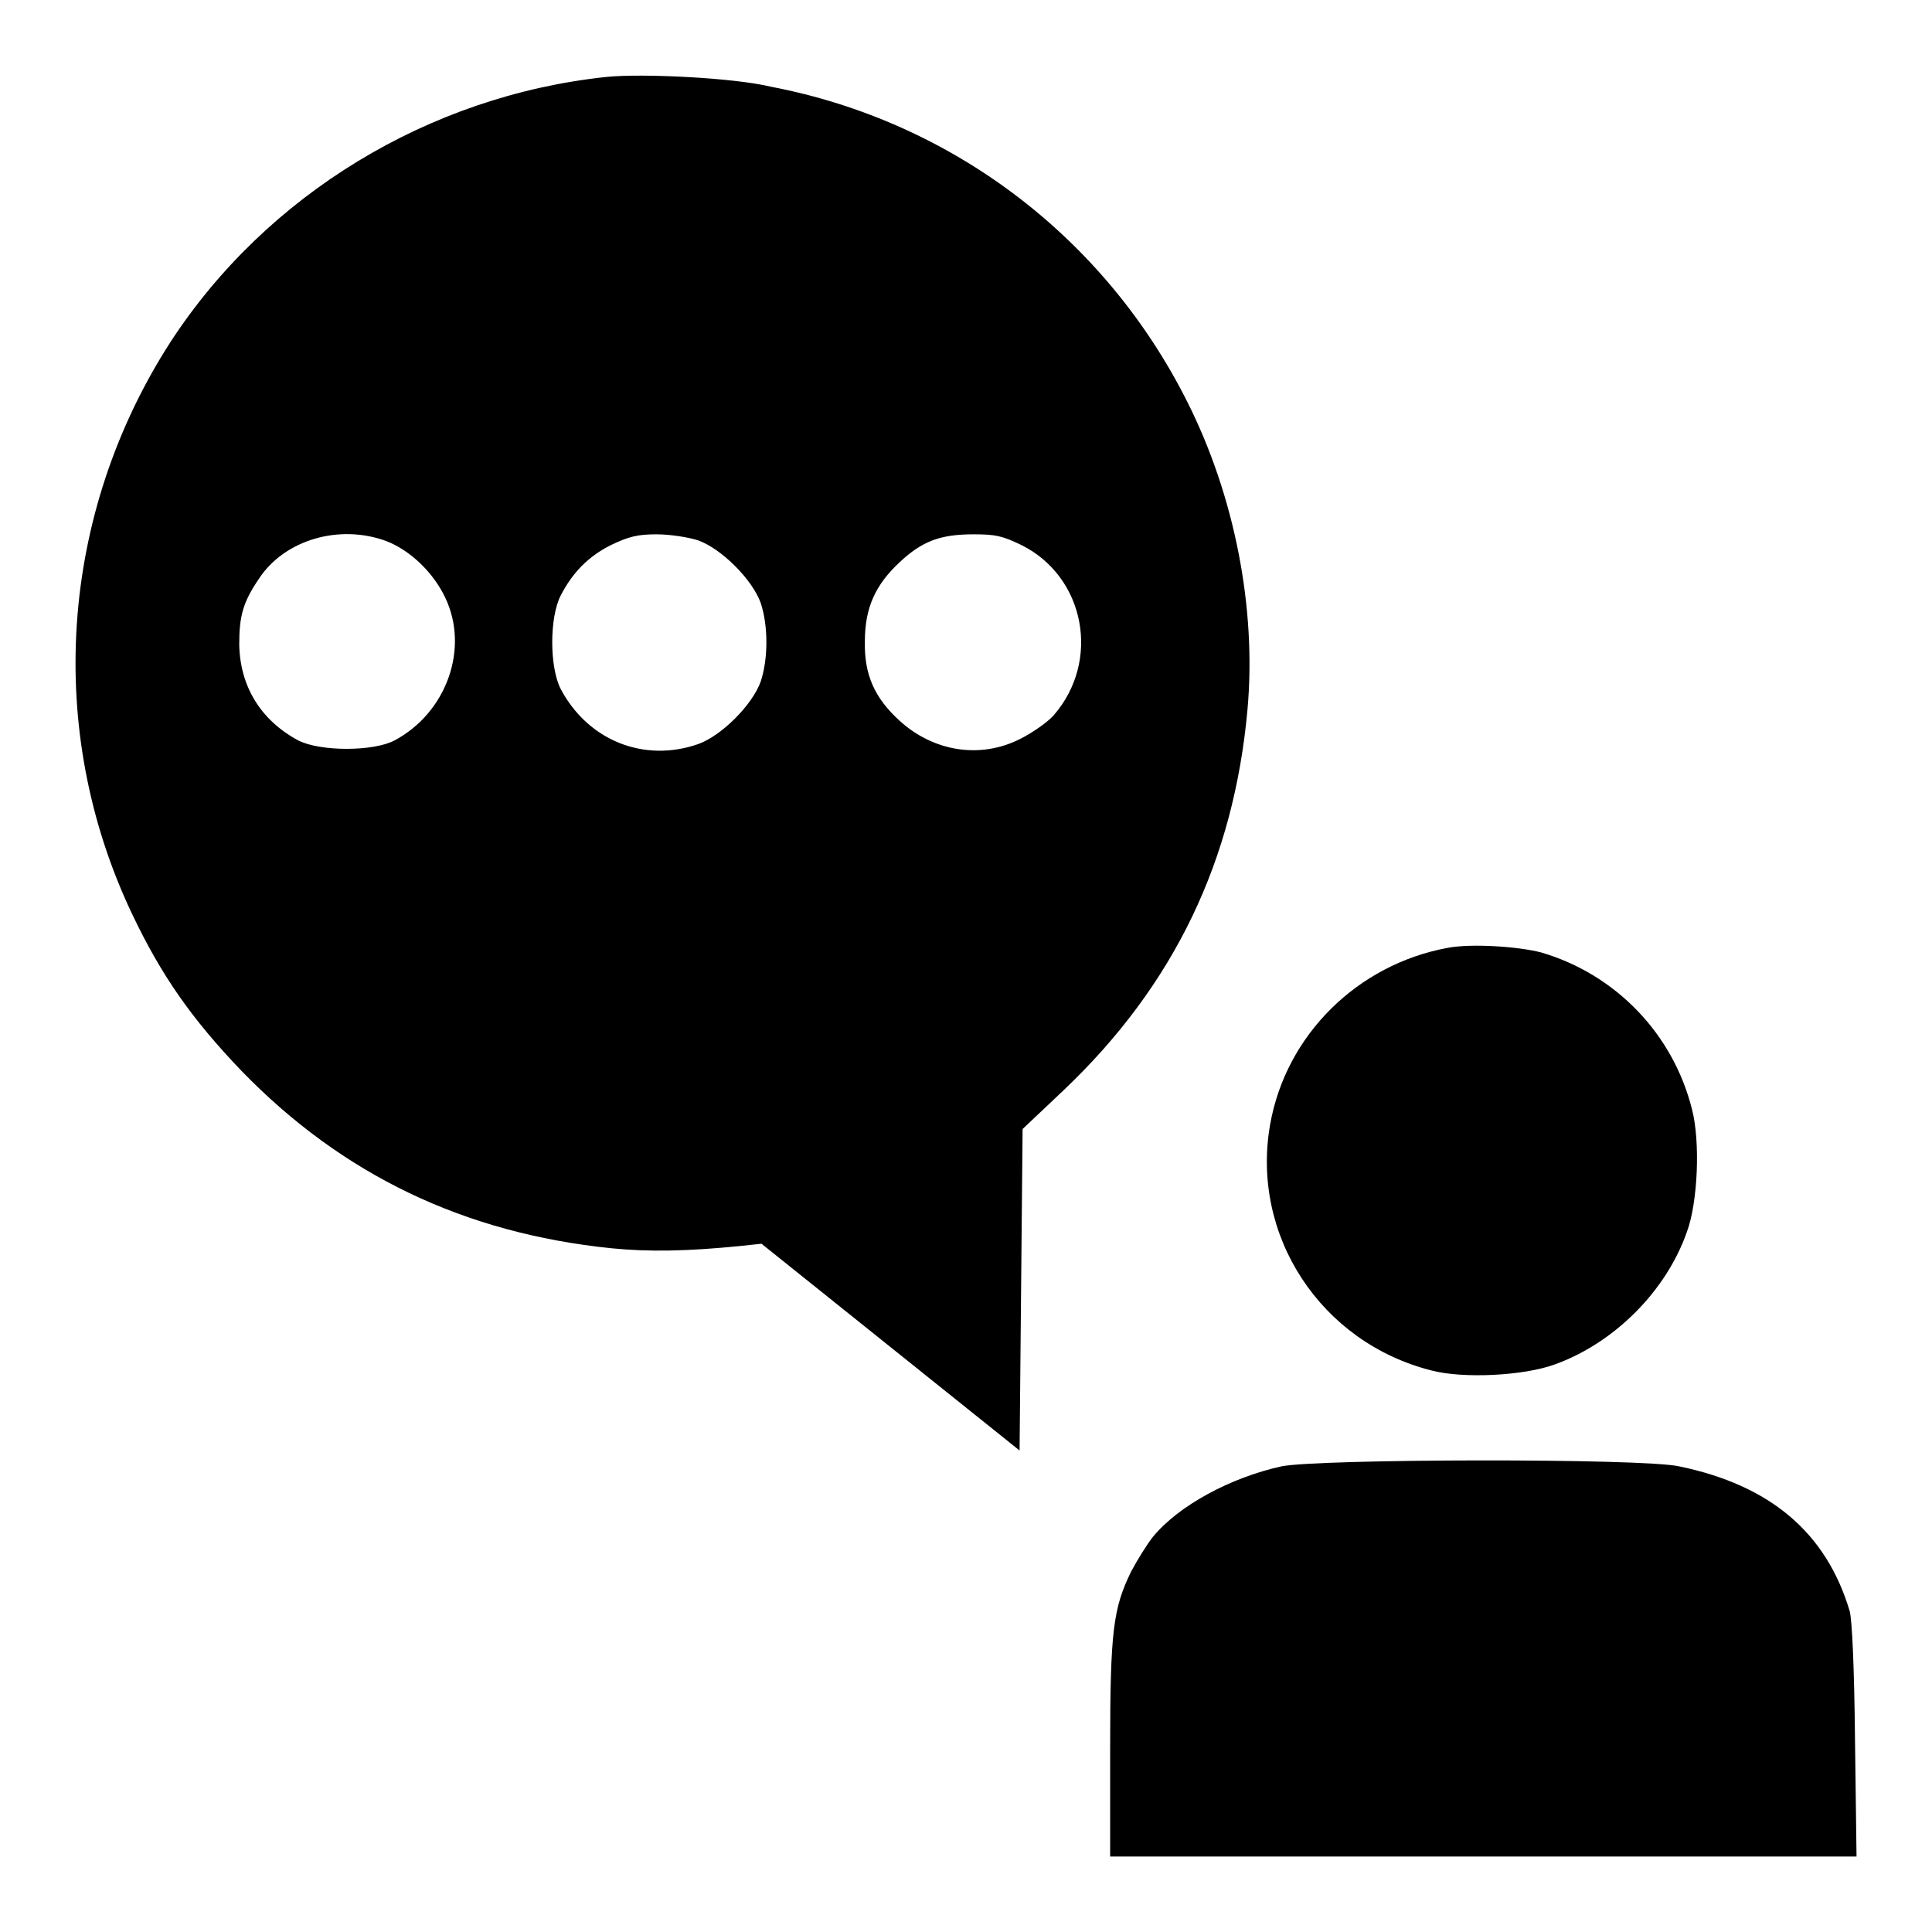 <?xml version="1.0" encoding="utf-8"?>
<!-- Svg Vector Icons : http://www.onlinewebfonts.com/icon -->
<!DOCTYPE svg PUBLIC "-//W3C//DTD SVG 1.1//EN" "http://www.w3.org/Graphics/SVG/1.1/DTD/svg11.dtd">
<svg version="1.1" xmlns="http://www.w3.org/2000/svg" xmlns:xlink="http://www.w3.org/1999/xlink" x="0px" y="0px" viewBox="0 0 256 256" enable-background="new 0 0 256 256" xml:space="preserve">
<g><g><g><path fill="#000000" d="M80.3,10.2c-23.5,2.5-45,15.6-57.7,35.1C7.9,68.1,5.9,96.7,17.5,121.1c3.9,8.2,7.9,13.9,14.5,20.8c13.4,13.8,29.5,21.5,49,23.5c5,0.5,10.1,0.4,17.1-0.3l2.8-0.3l17.1,13.7l17.1,13.7l0.2-21.3l0.2-21.3l5.5-5.2c14.6-13.9,22.5-30.4,24.3-50.4c1.2-13.4-1.7-28.3-8-40.8c-10.9-21.7-31.1-37.1-55.1-41.7C97.3,10.3,85,9.7,80.3,10.2z M51.2,71.7c3.1,1.2,6.2,4.1,7.8,7.5c3.2,6.7,0.2,15.2-6.7,18.9c-2.8,1.5-9.9,1.5-12.8,0c-5-2.7-7.7-7.2-7.8-12.7c0-3.8,0.5-5.6,2.6-8.7C37.7,71.5,45,69.4,51.2,71.7z M92.5,71.6c3.1,1.1,7.2,5.2,8.3,8.3c1,3,1,7.4,0,10.4c-1.1,3.1-5.2,7.2-8.3,8.3c-7.2,2.5-14.6-0.5-18.2-7.3c-1.5-2.9-1.5-9.5,0-12.4c1.6-3.1,3.7-5.2,6.7-6.7c2.3-1.1,3.5-1.4,6-1.4C88.8,70.8,91.3,71.2,92.5,71.6z M135.3,72.2c8.5,4.2,10.6,15.4,4.3,22.6c-0.8,0.9-2.8,2.3-4.4,3.1c-5.3,2.7-11.5,1.7-16-2.4c-3.3-3-4.7-6.1-4.6-10.5c0-4.5,1.4-7.5,4.6-10.5c3-2.8,5.4-3.7,9.8-3.7C131.9,70.8,132.8,71,135.3,72.2z"/><path fill="#000000" d="M191.8,125.6c-11.9,2.2-21.4,11.5-23.5,23.4c-2.6,14.7,6.7,28.9,21.4,32.6c4.2,1.1,12.2,0.7,16.3-0.8c7.8-2.8,14.7-9.6,17.5-17.5c1.5-4,1.8-12.1,0.7-16.3c-2.5-10-10.1-17.9-20-20.8C201.1,125.4,194.9,125,191.8,125.6z"/><path fill="#000000" d="M169.8,194.3c-6.8,1.5-13.6,5.2-17,9.3c-0.8,1-2.1,3.1-2.9,4.6c-2.4,4.9-2.8,7.9-2.8,23.5V246h49.5H246l-0.2-15.3c-0.1-10.1-0.4-16-0.7-17.2c-3.1-10.4-10.5-16.7-22.6-19.2C217.6,193.2,174.6,193.3,169.8,194.3z"/></g></g></g>
</svg>